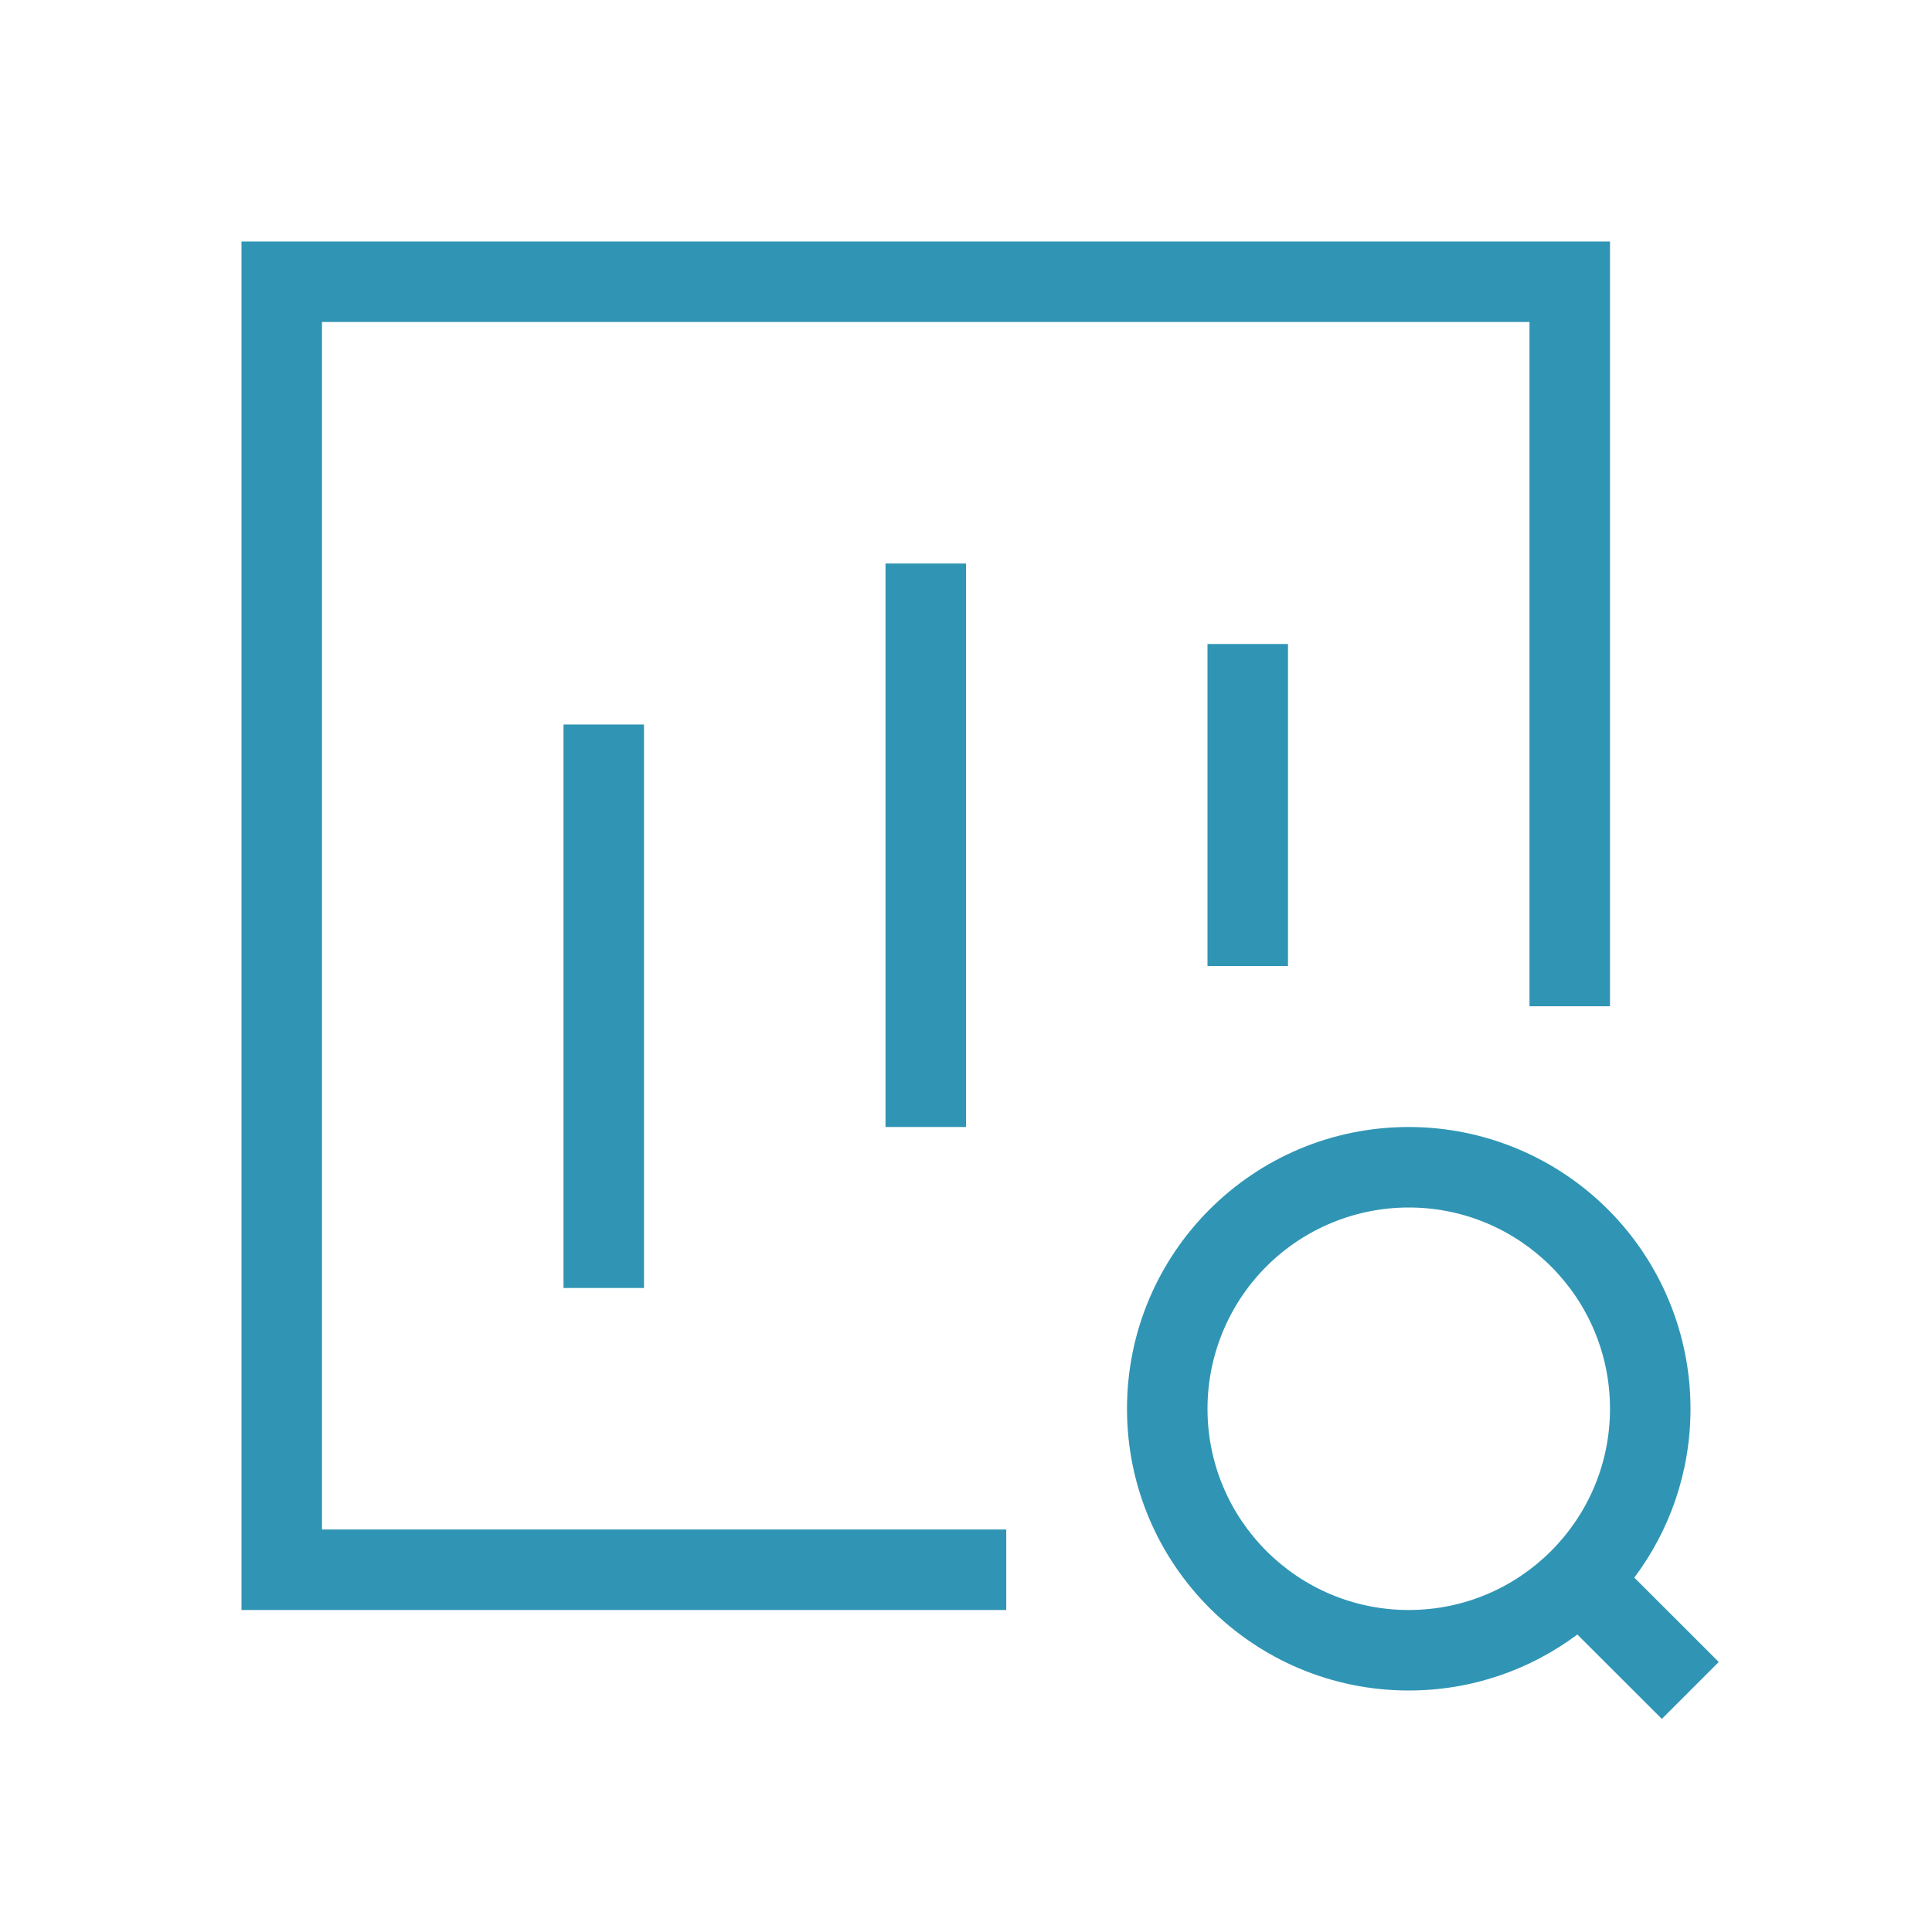 <?xml version="1.0" encoding="UTF-8"?>
<svg width="48px" height="48px" viewBox="0 0 48 48" version="1.1" xmlns="http://www.w3.org/2000/svg" xmlns:xlink="http://www.w3.org/1999/xlink">
    <title>数据挖掘</title>
    <g id="页面-1" stroke="none" stroke-width="1" fill="none" fill-rule="evenodd">
        <g id="生成式AI" transform="translate(-936, -1631)" fill-rule="nonzero">
            <g id="模块/重点产品服务" transform="translate(0, 1383)">
                <g id="Card-item-1" transform="translate(840, 196)">
                    <g id="数据挖掘" transform="translate(96, 52)">
                        <rect id="矩形" fill="#000000" opacity="0" x="0" y="0" width="48" height="48"></rect>
                        <path d="M14,18 L16,18 L16,32 L14,32 L14,18 Z M22,14 L24,14 L24,28 L22,28 L22,14 Z M30,16 L32,16 L32,24 L30,24 L30,16 Z M6,6 L6,40 L25,40 L25,38 L8,38 L8,8 L38,8 L38,25 L40,25 L40,6 L6,6 Z" id="形状" fill="#3095B4"></path>
                        <path d="M35,28 C36.857,28 38.637,28.737 39.95,30.05 C41.263,31.363 42,33.143 42,35 C42,36.574 41.481,38.026 40.604,39.195 L42.702,41.292 L41.288,42.706 L39.189,40.609 C38.021,41.482 36.571,42 35,42 C31.134,42 28,38.866 28,35 C28,31.134 31.134,28 35,28 Z M35,30 C33.674,30 32.402,30.527 31.464,31.464 C30.527,32.402 30,33.674 30,35 C30,37.761 32.239,40 35,40 C37.761,40 40,37.761 40,35 C40,32.239 37.761,30 35,30 Z" id="形状结合" fill="#3095B4"></path>
                    </g>
                </g>
            </g>
        </g>
    </g>
</svg>